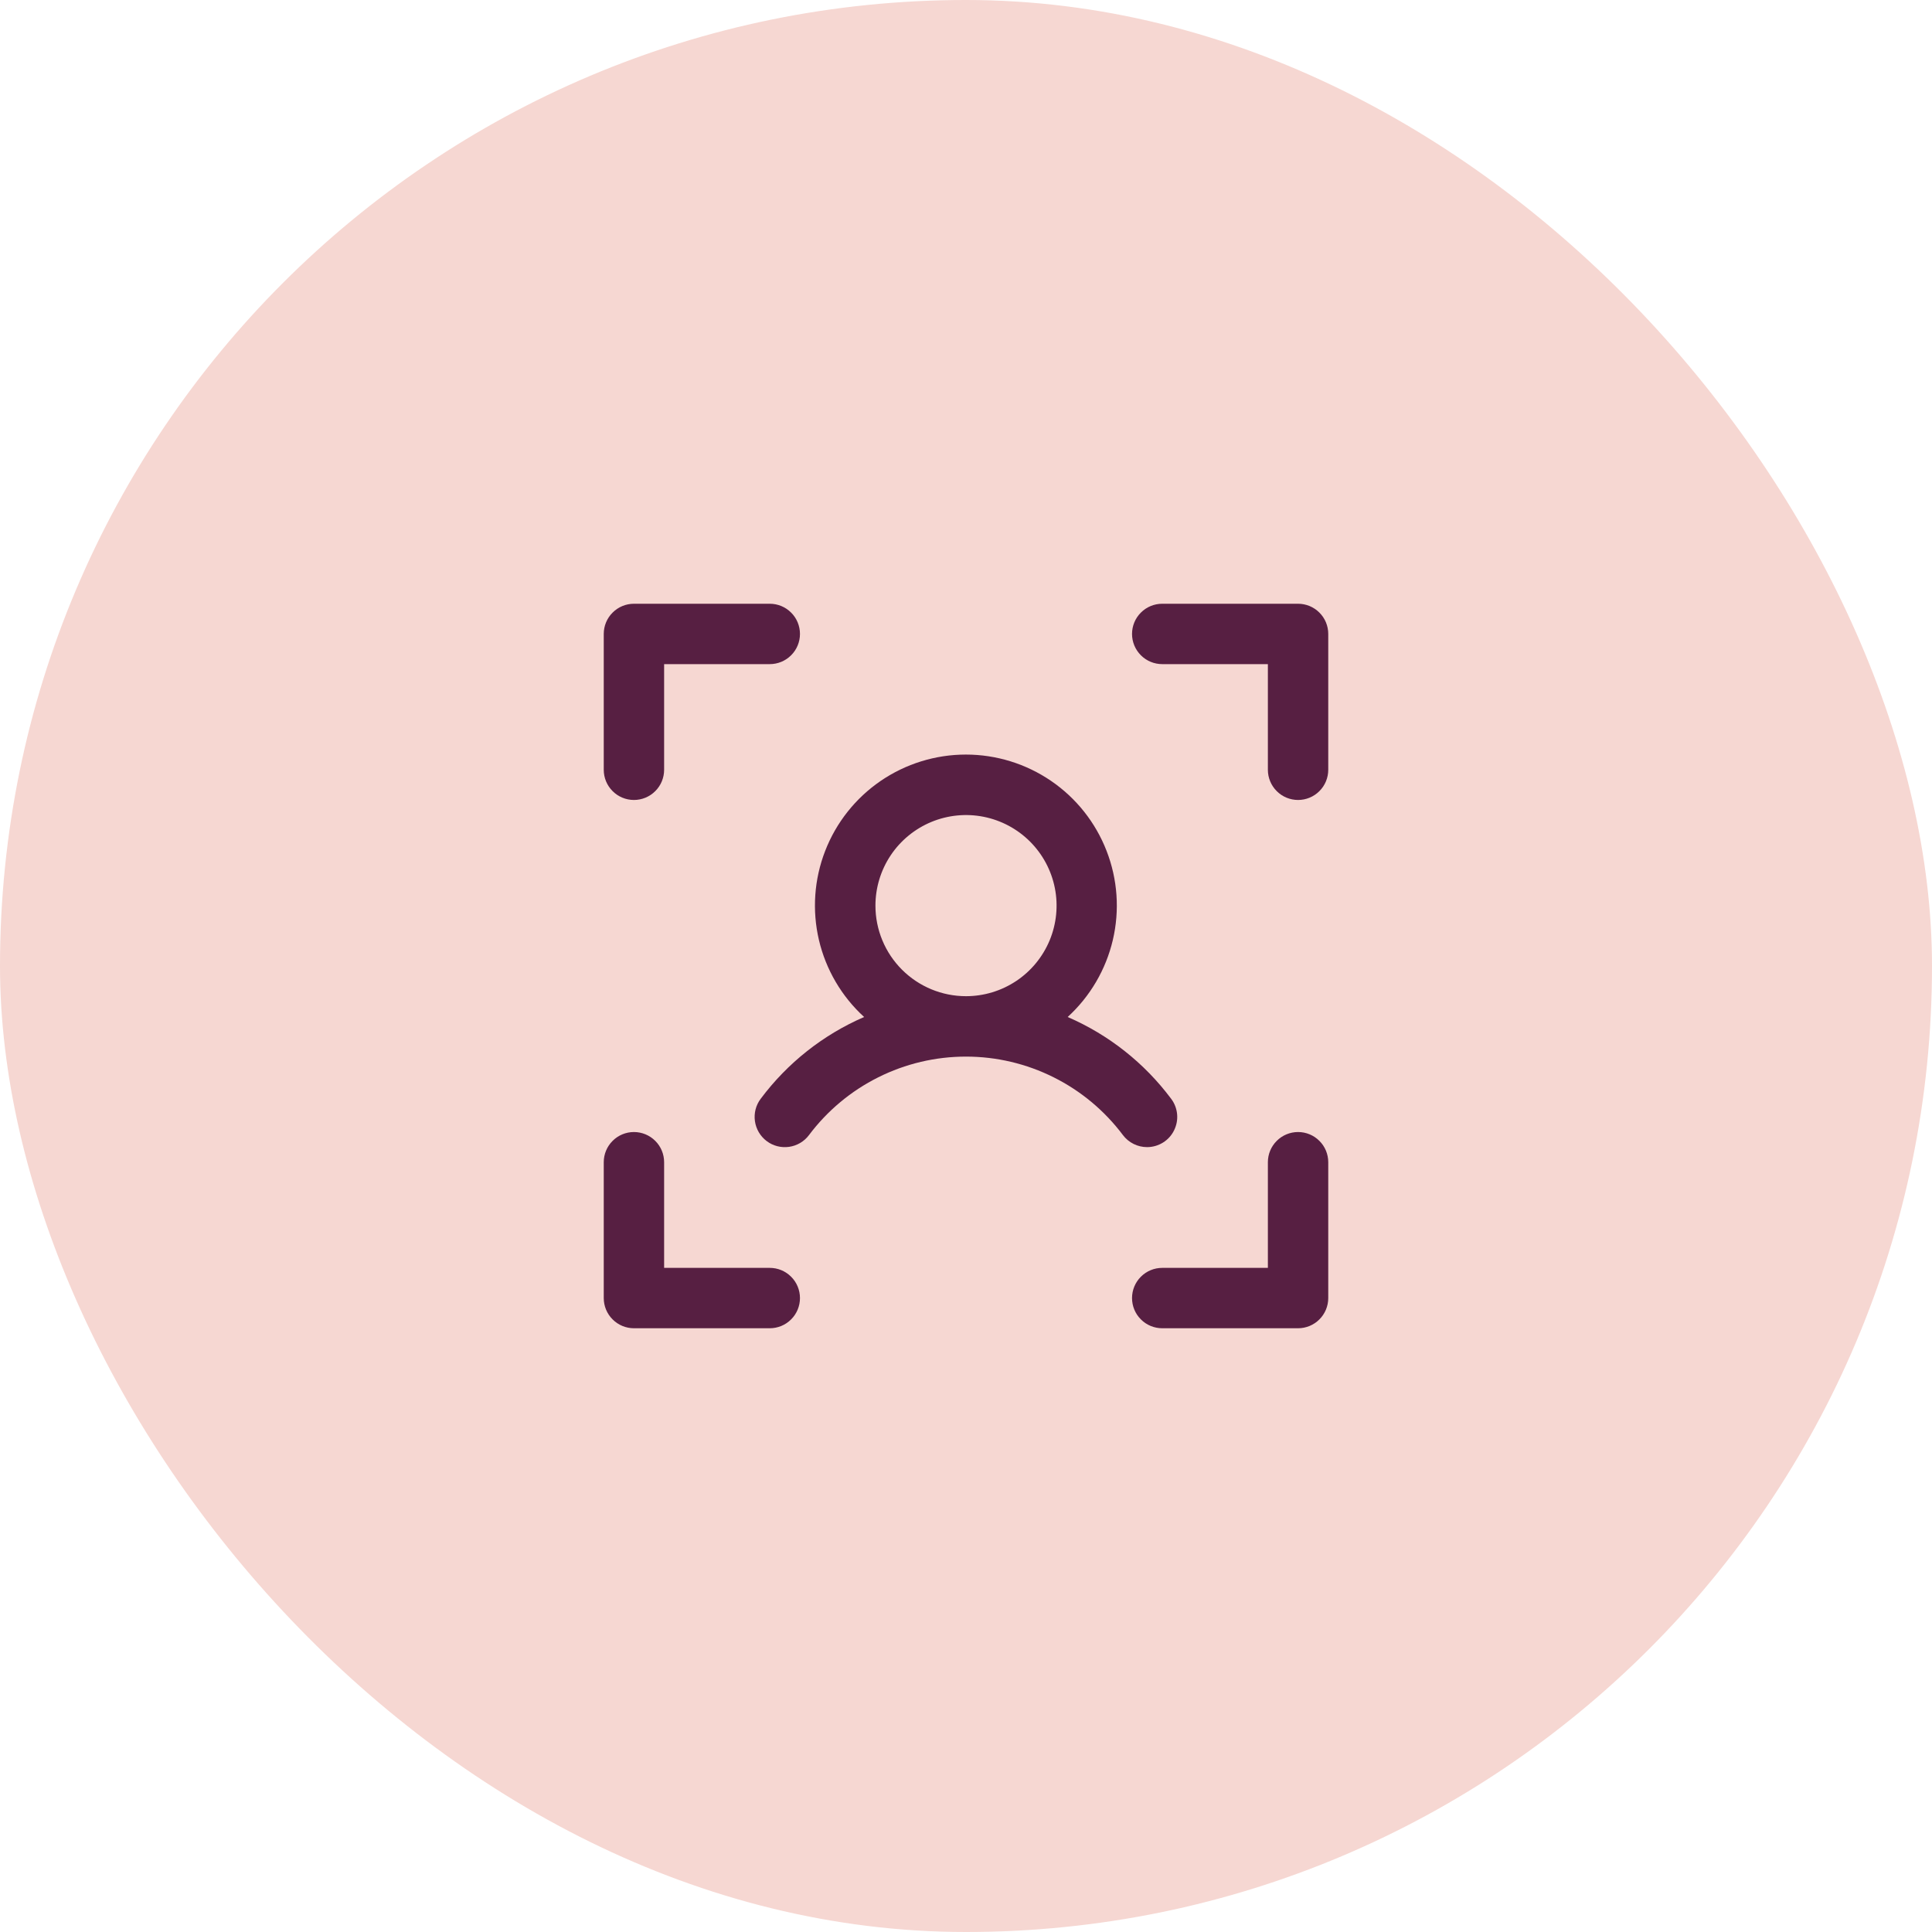 <?xml version="1.0" encoding="UTF-8"?> <svg xmlns="http://www.w3.org/2000/svg" width="48" height="48" viewBox="0 0 48 48" fill="none"><rect width="48" height="48" rx="24" fill="#F6D7D2"></rect><path d="M33 15.75V19.125C33 19.324 32.921 19.515 32.78 19.655C32.64 19.796 32.449 19.875 32.25 19.875C32.051 19.875 31.86 19.796 31.72 19.655C31.579 19.515 31.5 19.324 31.5 19.125V16.5H28.875C28.676 16.5 28.485 16.421 28.345 16.28C28.204 16.14 28.125 15.949 28.125 15.75C28.125 15.551 28.204 15.36 28.345 15.22C28.485 15.079 28.676 15 28.875 15H32.25C32.449 15 32.64 15.079 32.78 15.22C32.921 15.36 33 15.551 33 15.75ZM32.25 28.125C32.051 28.125 31.86 28.204 31.72 28.345C31.579 28.485 31.5 28.676 31.5 28.875V31.5H28.875C28.676 31.5 28.485 31.579 28.345 31.72C28.204 31.86 28.125 32.051 28.125 32.25C28.125 32.449 28.204 32.64 28.345 32.78C28.485 32.921 28.676 33 28.875 33H32.25C32.449 33 32.64 32.921 32.78 32.78C32.921 32.64 33 32.449 33 32.25V28.875C33 28.676 32.921 28.485 32.78 28.345C32.64 28.204 32.449 28.125 32.25 28.125ZM19.125 31.5H16.5V28.875C16.5 28.676 16.421 28.485 16.28 28.345C16.14 28.204 15.949 28.125 15.75 28.125C15.551 28.125 15.36 28.204 15.22 28.345C15.079 28.485 15 28.676 15 28.875V32.25C15 32.449 15.079 32.64 15.22 32.78C15.36 32.921 15.551 33 15.75 33H19.125C19.324 33 19.515 32.921 19.655 32.78C19.796 32.64 19.875 32.449 19.875 32.25C19.875 32.051 19.796 31.86 19.655 31.72C19.515 31.579 19.324 31.5 19.125 31.5ZM15.75 19.875C15.949 19.875 16.14 19.796 16.28 19.655C16.421 19.515 16.5 19.324 16.5 19.125V16.5H19.125C19.324 16.5 19.515 16.421 19.655 16.28C19.796 16.14 19.875 15.949 19.875 15.75C19.875 15.551 19.796 15.36 19.655 15.22C19.515 15.079 19.324 15 19.125 15H15.75C15.551 15 15.36 15.079 15.22 15.22C15.079 15.36 15 15.551 15 15.75V19.125C15 19.324 15.079 19.515 15.22 19.655C15.36 19.796 15.551 19.875 15.75 19.875ZM28.5 28.5C28.384 28.5 28.268 28.473 28.164 28.421C28.06 28.369 27.969 28.294 27.899 28.201C27.445 27.596 26.856 27.104 26.179 26.766C25.502 26.427 24.756 26.251 23.999 26.251C23.242 26.251 22.496 26.427 21.819 26.766C21.142 27.104 20.553 27.596 20.099 28.201C19.98 28.36 19.802 28.465 19.605 28.493C19.407 28.521 19.207 28.47 19.048 28.35C18.889 28.23 18.784 28.052 18.756 27.855C18.728 27.658 18.779 27.458 18.899 27.299C19.564 26.409 20.45 25.708 21.469 25.267C20.91 24.757 20.519 24.09 20.346 23.354C20.174 22.617 20.227 21.846 20.501 21.141C20.774 20.436 21.255 19.83 21.878 19.403C22.503 18.976 23.241 18.747 23.997 18.747C24.753 18.747 25.492 18.976 26.116 19.403C26.74 19.83 27.22 20.436 27.493 21.141C27.767 21.846 27.821 22.617 27.648 23.354C27.475 24.09 27.084 24.757 26.526 25.267C27.545 25.708 28.432 26.409 29.097 27.299C29.181 27.41 29.232 27.543 29.245 27.681C29.258 27.82 29.231 27.959 29.169 28.084C29.108 28.209 29.012 28.314 28.894 28.387C28.776 28.46 28.639 28.5 28.5 28.5ZM24 24.75C24.445 24.75 24.88 24.618 25.25 24.371C25.62 24.124 25.908 23.772 26.079 23.361C26.249 22.95 26.294 22.497 26.207 22.061C26.12 21.625 25.906 21.224 25.591 20.909C25.276 20.594 24.875 20.38 24.439 20.293C24.003 20.206 23.55 20.251 23.139 20.421C22.728 20.592 22.376 20.88 22.129 21.25C21.882 21.62 21.75 22.055 21.75 22.5C21.75 23.097 21.987 23.669 22.409 24.091C22.831 24.513 23.403 24.75 24 24.75Z" fill="#571F42"></path></svg> 
